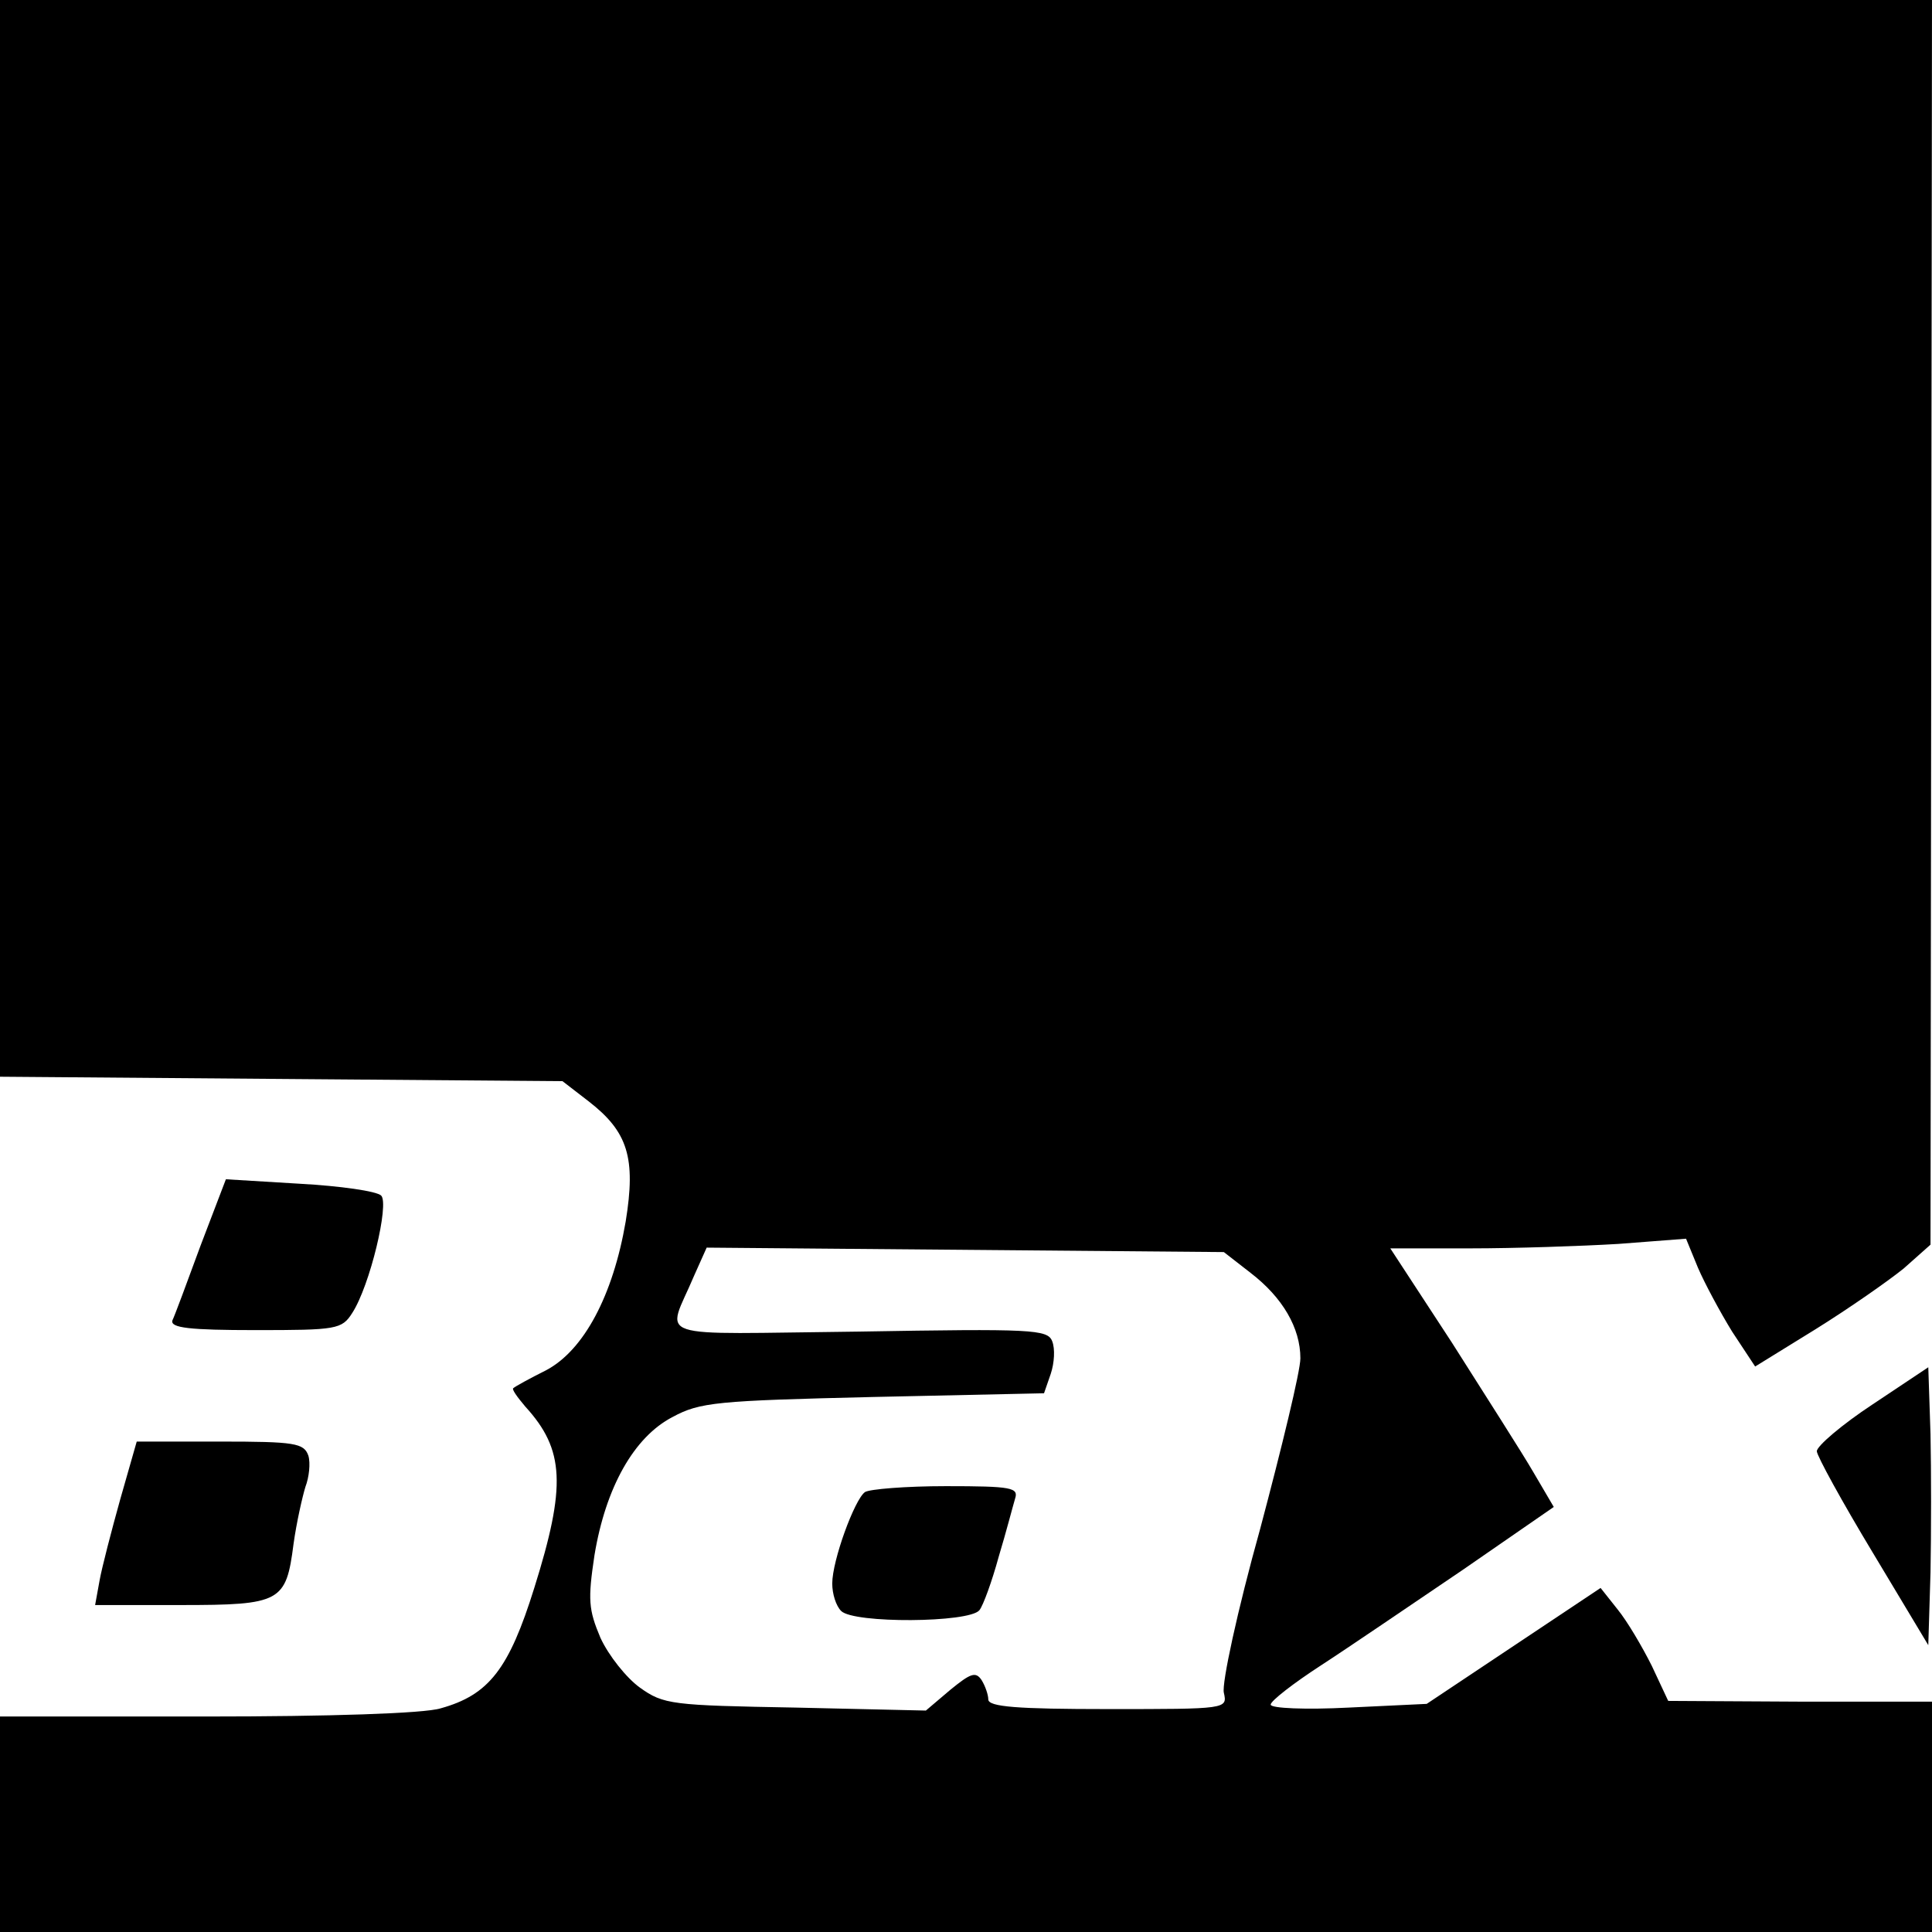 <?xml version="1.0" standalone="no"?>
<!DOCTYPE svg PUBLIC "-//W3C//DTD SVG 20010904//EN"
 "http://www.w3.org/TR/2001/REC-SVG-20010904/DTD/svg10.dtd">
<svg version="1.0" xmlns="http://www.w3.org/2000/svg"
 width="260pt" height="260pt" viewBox="0 0 260 260"
 preserveAspectRatio="xMidYMid meet">
<g transform="translate(0,260) scale(0.1,-0.1)"
fill="#000000" stroke="none">
<path d="M0 1875 l0 -724 378 -3 379 -3 35 -27 c53 -41 64 -76 50 -162 -17
-99 -56 -173 -107 -200 -22 -11 -42 -22 -44 -24 -3 -1 5 -12 16 -25 53 -58 55
-107 12 -244 -34 -109 -61 -144 -126 -162 -22 -7 -152 -11 -315 -11 l-278 0 0
-145 0 -145 1300 0 1300 0 0 155 0 155 -177 0 -178 1 -22 47 c-13 26 -33 60
-46 76 l-23 29 -117 -78 -117 -78 -105 -5 c-58 -3 -105 -1 -105 4 0 5 31 29
68 53 37 24 122 82 190 128 l123 85 -27 46 c-15 26 -65 104 -110 175 l-83 127
108 0 c59 0 149 3 199 6 l91 7 16 -39 c9 -21 30 -60 46 -86 l31 -47 81 50 c45
28 98 65 119 82 l36 32 1 838 1 837 -1300 0 -1300 0 0 -725z m1683 -988 c43
-33 67 -74 67 -115 0 -17 -25 -120 -54 -229 -31 -111 -52 -209 -49 -221 5 -22
4 -22 -156 -22 -122 0 -161 3 -161 13 0 6 -4 18 -9 26 -8 12 -15 9 -42 -13
l-33 -28 -175 4 c-167 3 -178 4 -210 27 -18 13 -42 43 -53 67 -16 38 -17 51
-8 111 15 91 53 159 105 186 37 20 59 22 270 27 l230 5 9 26 c5 15 6 34 2 44
-6 16 -27 17 -260 13 -286 -3 -259 -13 -222 75 l17 38 348 -3 348 -3 36 -28z"/>
<path d="M1164 592 c-14 -10 -44 -92 -44 -123 0 -14 5 -30 12 -37 17 -17 172
-16 186 1 5 6 17 39 26 72 10 33 19 68 22 78 5 15 -4 17 -93 17 -54 0 -103 -4
-109 -8z"/>
<path d="M270 924 c-18 -49 -35 -95 -38 -101 -3 -10 23 -13 112 -13 109 0 116
1 130 23 24 37 50 147 39 158 -6 6 -55 13 -110 16 l-99 6 -34 -89z"/>
<path d="M2520 710 c-41 -27 -75 -56 -75 -63 0 -6 34 -68 75 -136 l75 -125 3
98 c1 53 1 137 0 186 l-3 90 -75 -50z"/>
<path d="M162 583 c-12 -43 -25 -93 -28 -110 l-6 -33 115 0 c135 0 142 4 152
82 4 29 12 64 16 77 5 13 7 32 4 42 -6 17 -18 19 -119 19 l-112 0 -22 -77z"/>
</g>
</svg>